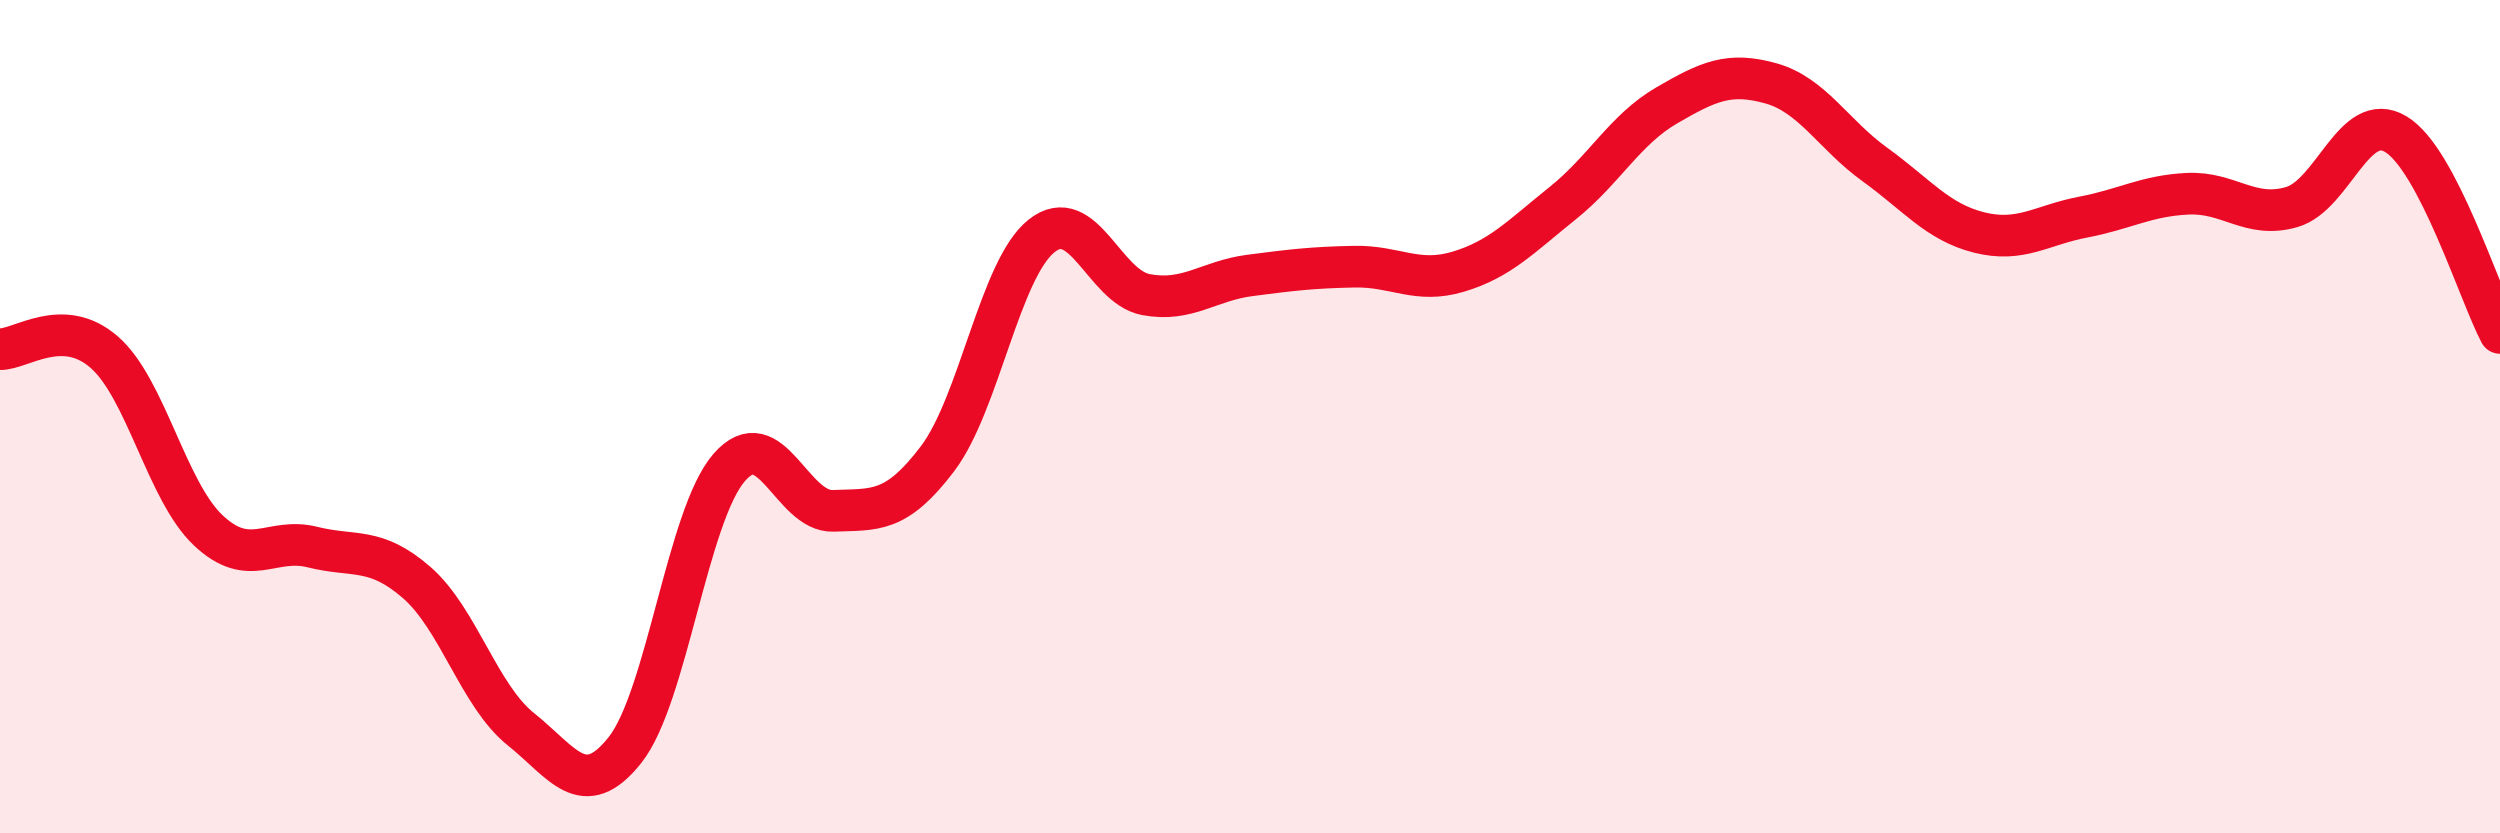 
    <svg width="60" height="20" viewBox="0 0 60 20" xmlns="http://www.w3.org/2000/svg">
      <path
        d="M 0,8.38 C 0.5,8.39 1.5,7.58 2.5,8.45 C 3.5,9.32 4,11.79 5,12.73 C 6,13.67 6.5,12.88 7.5,13.13 C 8.5,13.38 9,13.11 10,13.98 C 11,14.85 11.5,16.7 12.5,17.5 C 13.5,18.3 14,19.26 15,18 C 16,16.74 16.5,12.37 17.5,11.22 C 18.5,10.07 19,12.3 20,12.26 C 21,12.22 21.5,12.33 22.5,11.01 C 23.5,9.69 24,6.45 25,5.66 C 26,4.87 26.5,6.88 27.5,7.07 C 28.5,7.26 29,6.74 30,6.61 C 31,6.48 31.5,6.42 32.5,6.4 C 33.5,6.38 34,6.82 35,6.52 C 36,6.22 36.5,5.68 37.5,4.88 C 38.5,4.08 39,3.11 40,2.53 C 41,1.95 41.5,1.72 42.5,2 C 43.5,2.28 44,3.23 45,3.95 C 46,4.67 46.5,5.33 47.5,5.58 C 48.5,5.83 49,5.4 50,5.21 C 51,5.02 51.5,4.7 52.5,4.65 C 53.5,4.6 54,5.26 55,4.97 C 56,4.68 56.5,2.62 57.5,3.22 C 58.5,3.82 59.5,7.04 60,7.99L60 20L0 20Z"
        fill="#EB0A25"
        opacity="0.1"
        stroke-linecap="round"
        stroke-linejoin="round"
      />
      <path
        d="M 0,8.38 C 0.5,8.39 1.5,7.58 2.5,8.45 C 3.5,9.32 4,11.79 5,12.73 C 6,13.67 6.5,12.88 7.5,13.13 C 8.5,13.38 9,13.11 10,13.98 C 11,14.85 11.5,16.7 12.5,17.5 C 13.5,18.3 14,19.26 15,18 C 16,16.74 16.5,12.37 17.5,11.22 C 18.5,10.07 19,12.3 20,12.26 C 21,12.22 21.5,12.33 22.5,11.01 C 23.5,9.69 24,6.45 25,5.66 C 26,4.87 26.5,6.88 27.5,7.07 C 28.5,7.26 29,6.74 30,6.61 C 31,6.48 31.5,6.42 32.5,6.4 C 33.5,6.38 34,6.82 35,6.52 C 36,6.22 36.5,5.68 37.5,4.88 C 38.5,4.08 39,3.11 40,2.53 C 41,1.95 41.5,1.72 42.5,2 C 43.5,2.28 44,3.23 45,3.95 C 46,4.67 46.5,5.33 47.5,5.58 C 48.5,5.83 49,5.4 50,5.21 C 51,5.02 51.5,4.7 52.5,4.65 C 53.5,4.6 54,5.26 55,4.97 C 56,4.68 56.5,2.62 57.5,3.22 C 58.5,3.82 59.5,7.04 60,7.99"
        stroke="#EB0A25"
        stroke-width="1"
        fill="none"
        stroke-linecap="round"
        stroke-linejoin="round"
      />
    </svg>
  